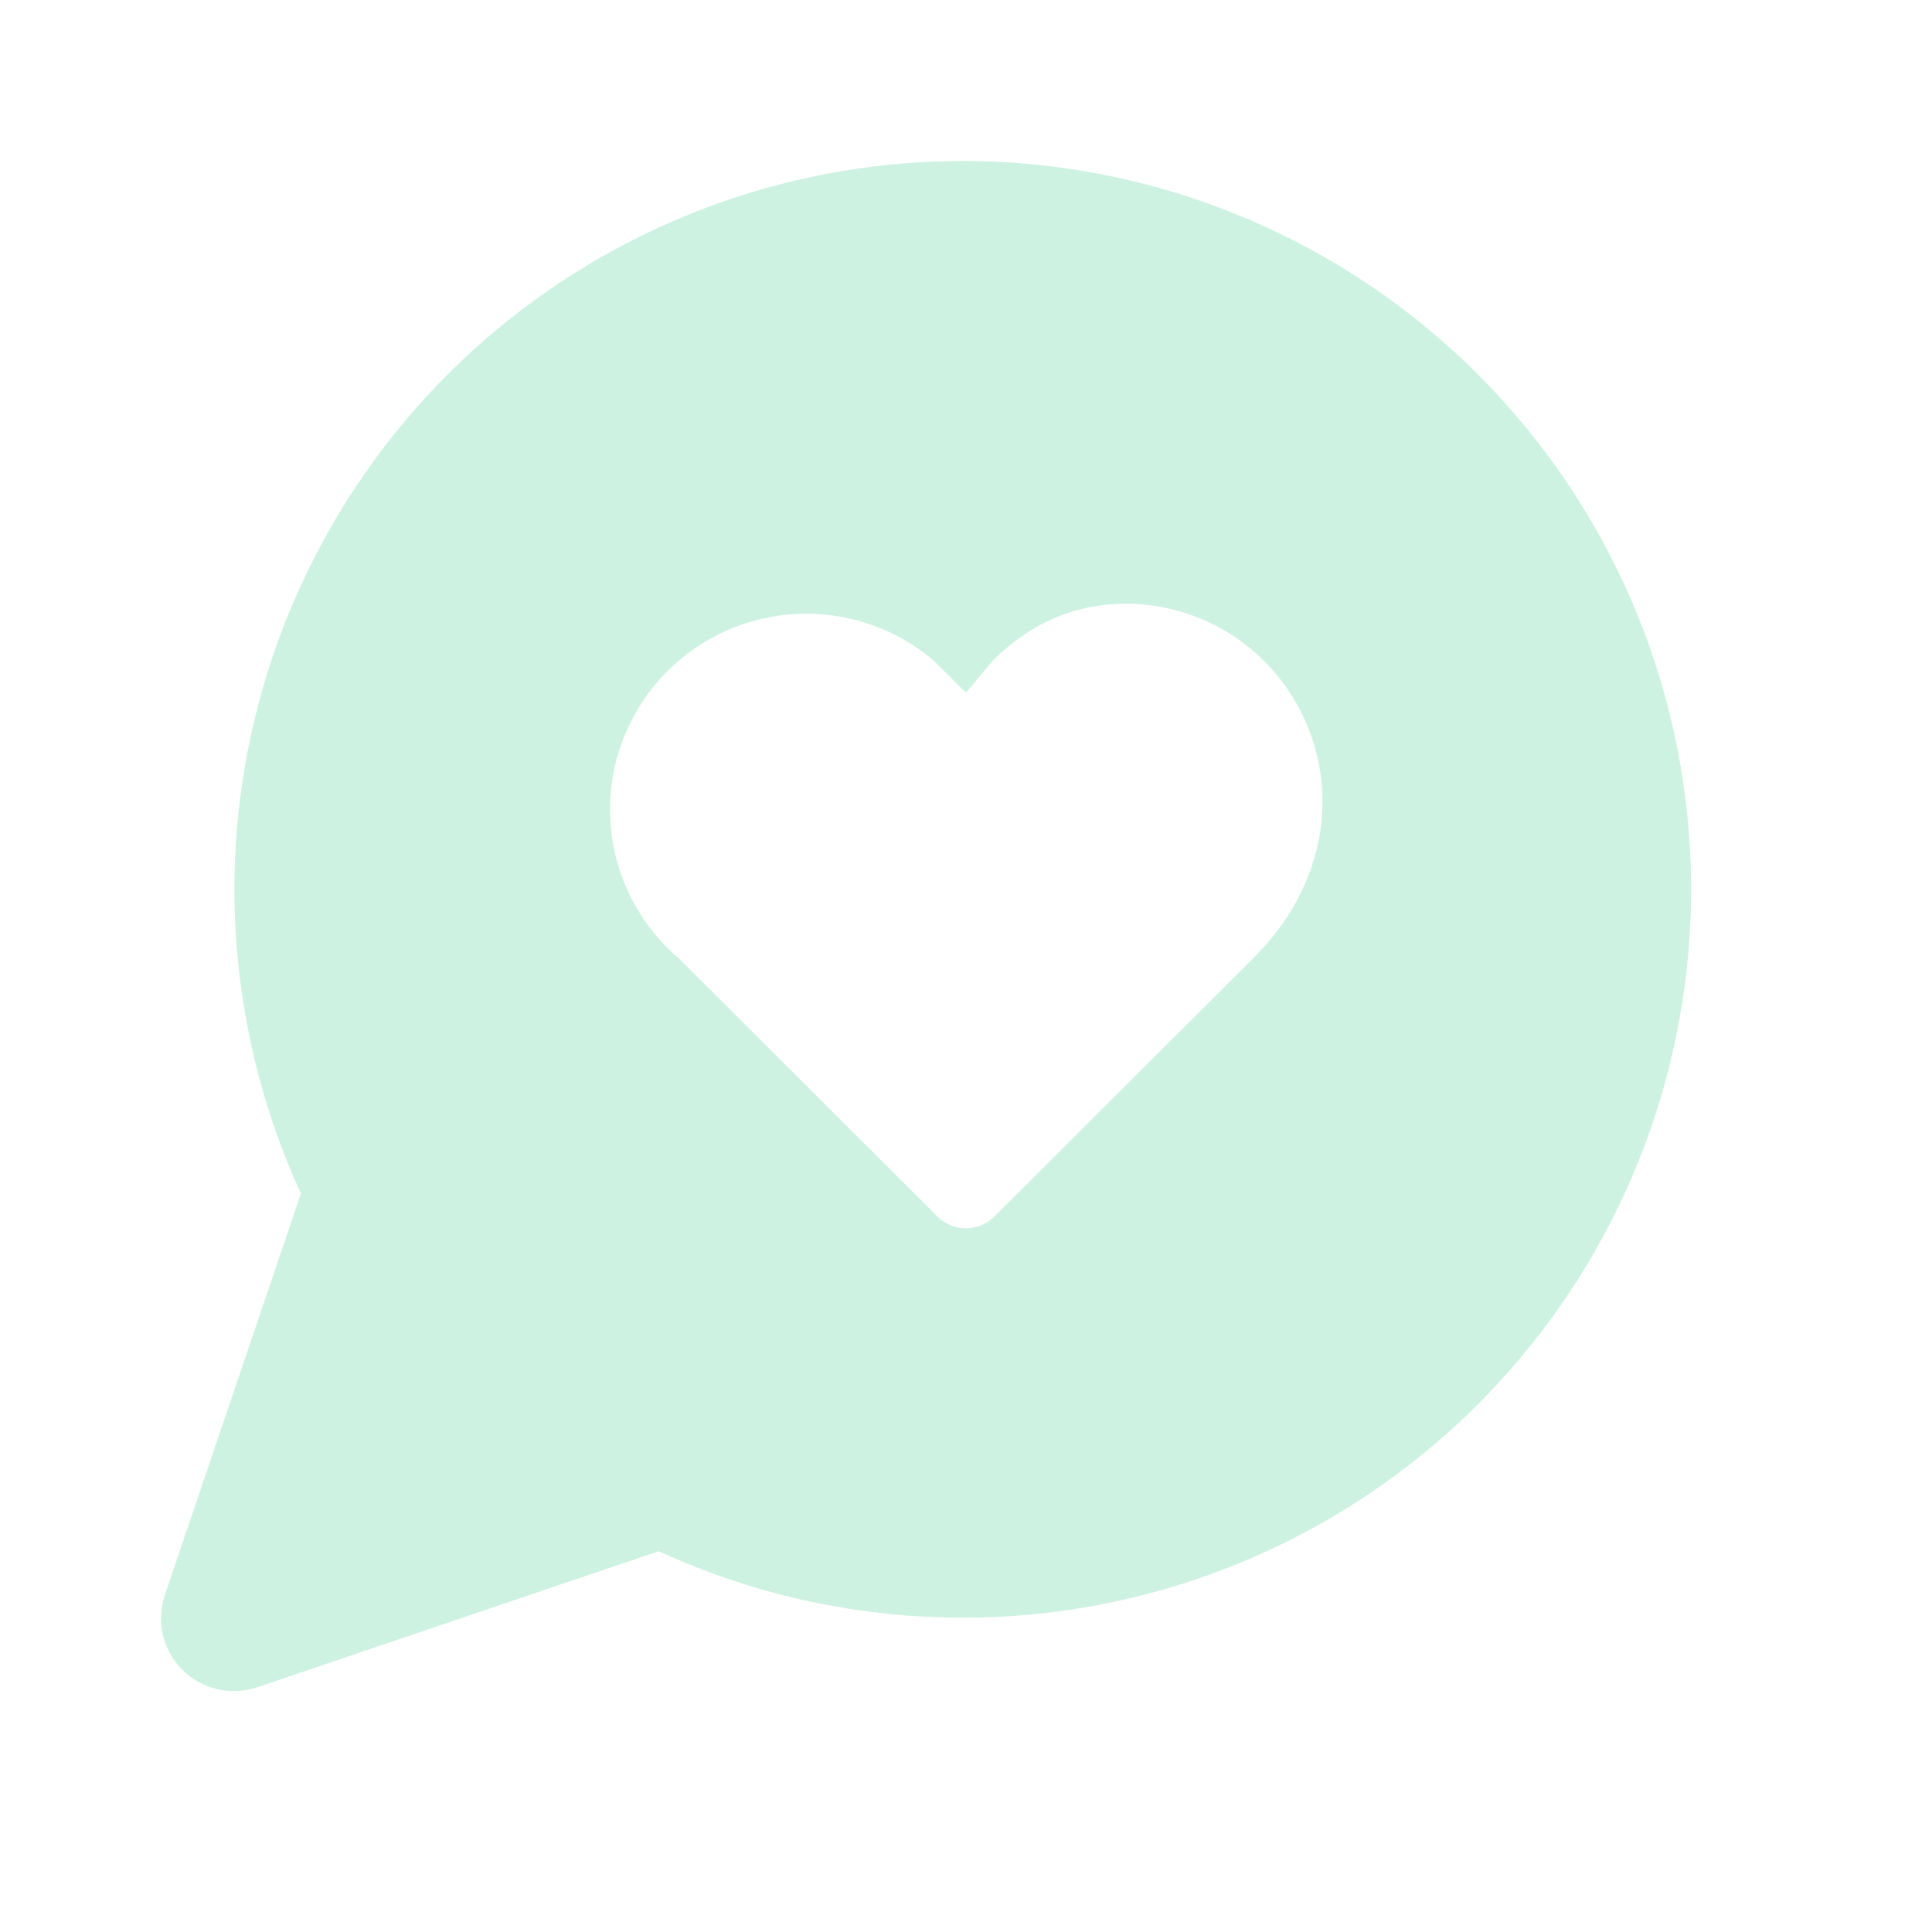 <?xml version="1.0" encoding="UTF-8"?>
<svg xmlns="http://www.w3.org/2000/svg" width="24" height="24" viewBox="0 0 24 24" fill="none">
  <path fill-rule="evenodd" clip-rule="evenodd" d="M12.664 2.027C10.514 1.86 8.375 2.465 6.632 3.735C4.889 5.005 3.657 6.856 3.158 8.954C2.689 10.925 2.896 12.992 3.738 14.826L2.048 19.813C1.937 20.139 2.022 20.499 2.265 20.743C2.509 20.986 2.869 21.07 3.195 20.96L8.182 19.27C10.016 20.112 12.083 20.319 14.054 19.85C16.152 19.351 18.003 18.119 19.273 16.376C20.543 14.633 21.148 12.494 20.98 10.344C20.813 8.194 19.883 6.175 18.358 4.65C16.833 3.125 14.814 2.195 12.664 2.027ZM13.982 7.5C14.627 7.5 15.245 7.755 15.701 8.209C16.626 9.133 16.759 10.716 15.569 11.903L12.352 15.112C12.157 15.307 11.841 15.307 11.646 15.112L8.429 11.903C8.186 11.695 7.987 11.442 7.842 11.157C7.697 10.872 7.61 10.561 7.585 10.243C7.561 9.924 7.599 9.604 7.699 9.3C7.798 8.997 7.957 8.716 8.165 8.473C8.373 8.231 8.628 8.032 8.913 7.887C9.199 7.742 9.51 7.656 9.829 7.631C10.148 7.607 10.469 7.645 10.773 7.744C11.078 7.843 11.359 8.002 11.602 8.209L11.999 8.605L12.33 8.209C12.786 7.755 13.338 7.5 13.982 7.5Z" fill="#CEF2E1"></path>
</svg>

